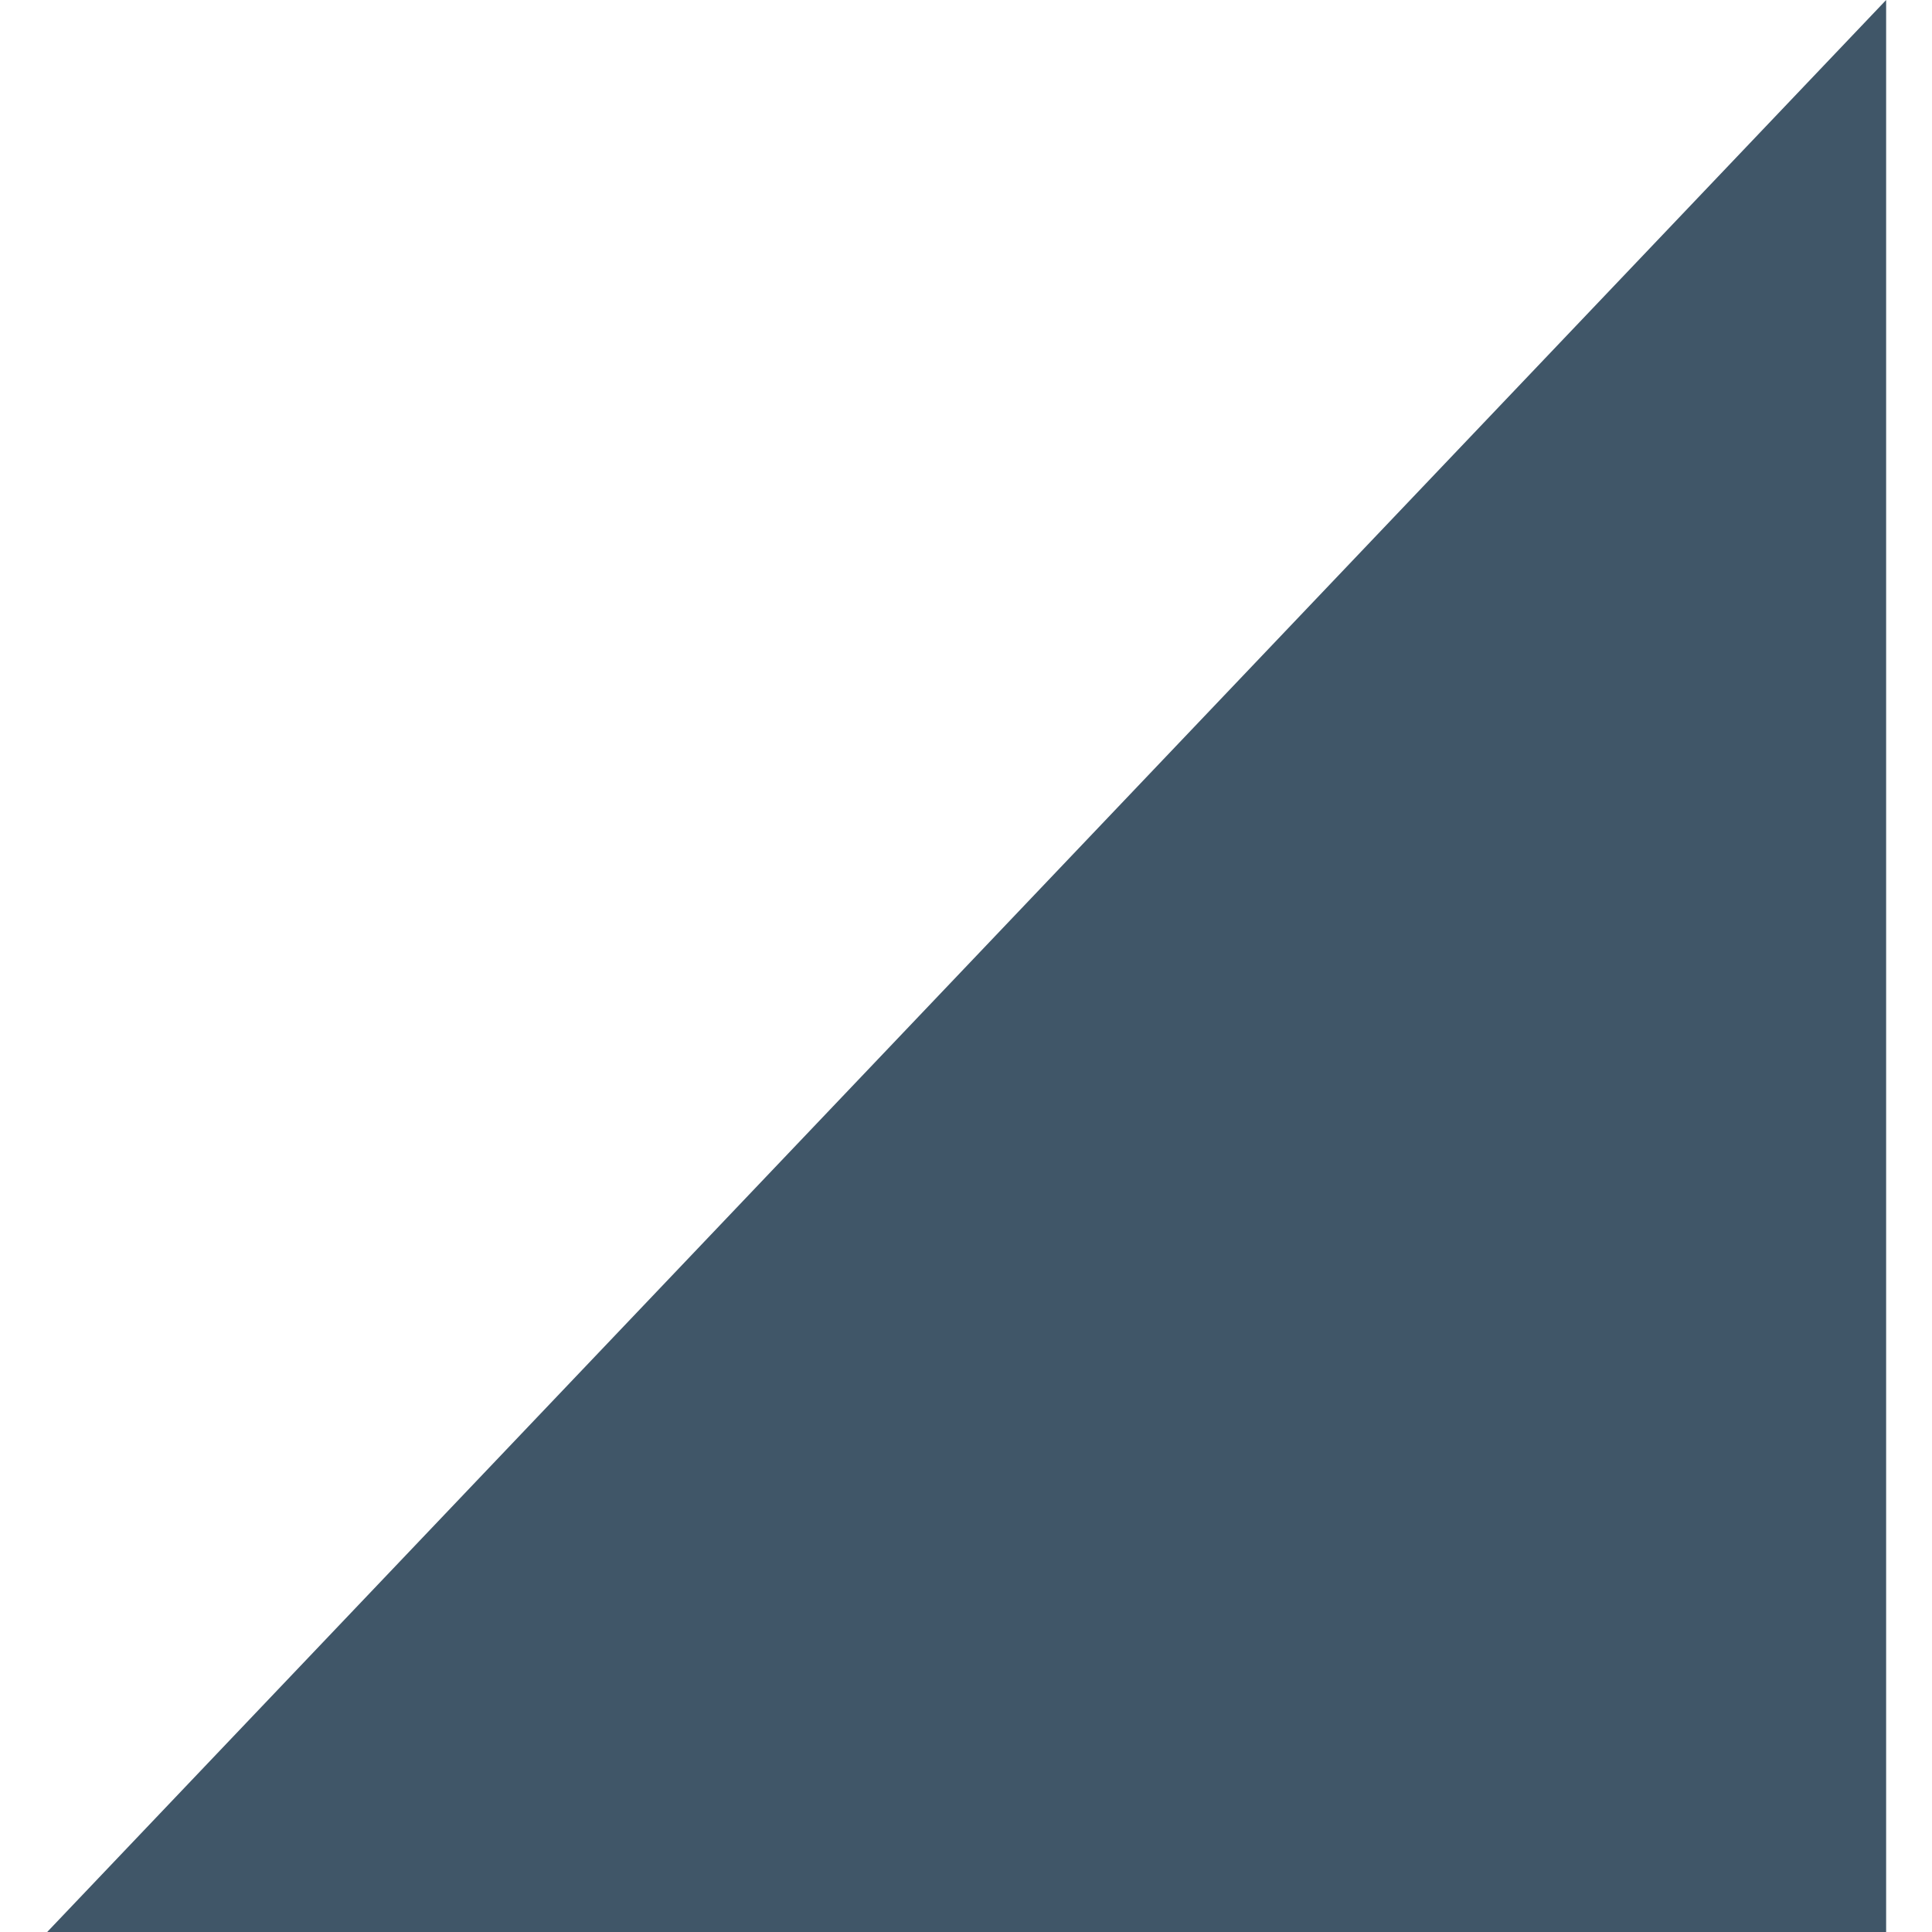 <svg xmlns="http://www.w3.org/2000/svg" height="9" width="9" viewBox="-13272.387 -3263.796 8.404 8.825">
  <defs>
    <style>
      .cls-1 {
        fill: #405668;
      }
    </style>
  </defs>
  <g transform="translate(-14576 -3726)">
    <path class="cls-1" d="M-37.932-4996.375v8.825h-8.4Z" transform="translate(1349.95 5458.579)"/>
  </g>
</svg>
